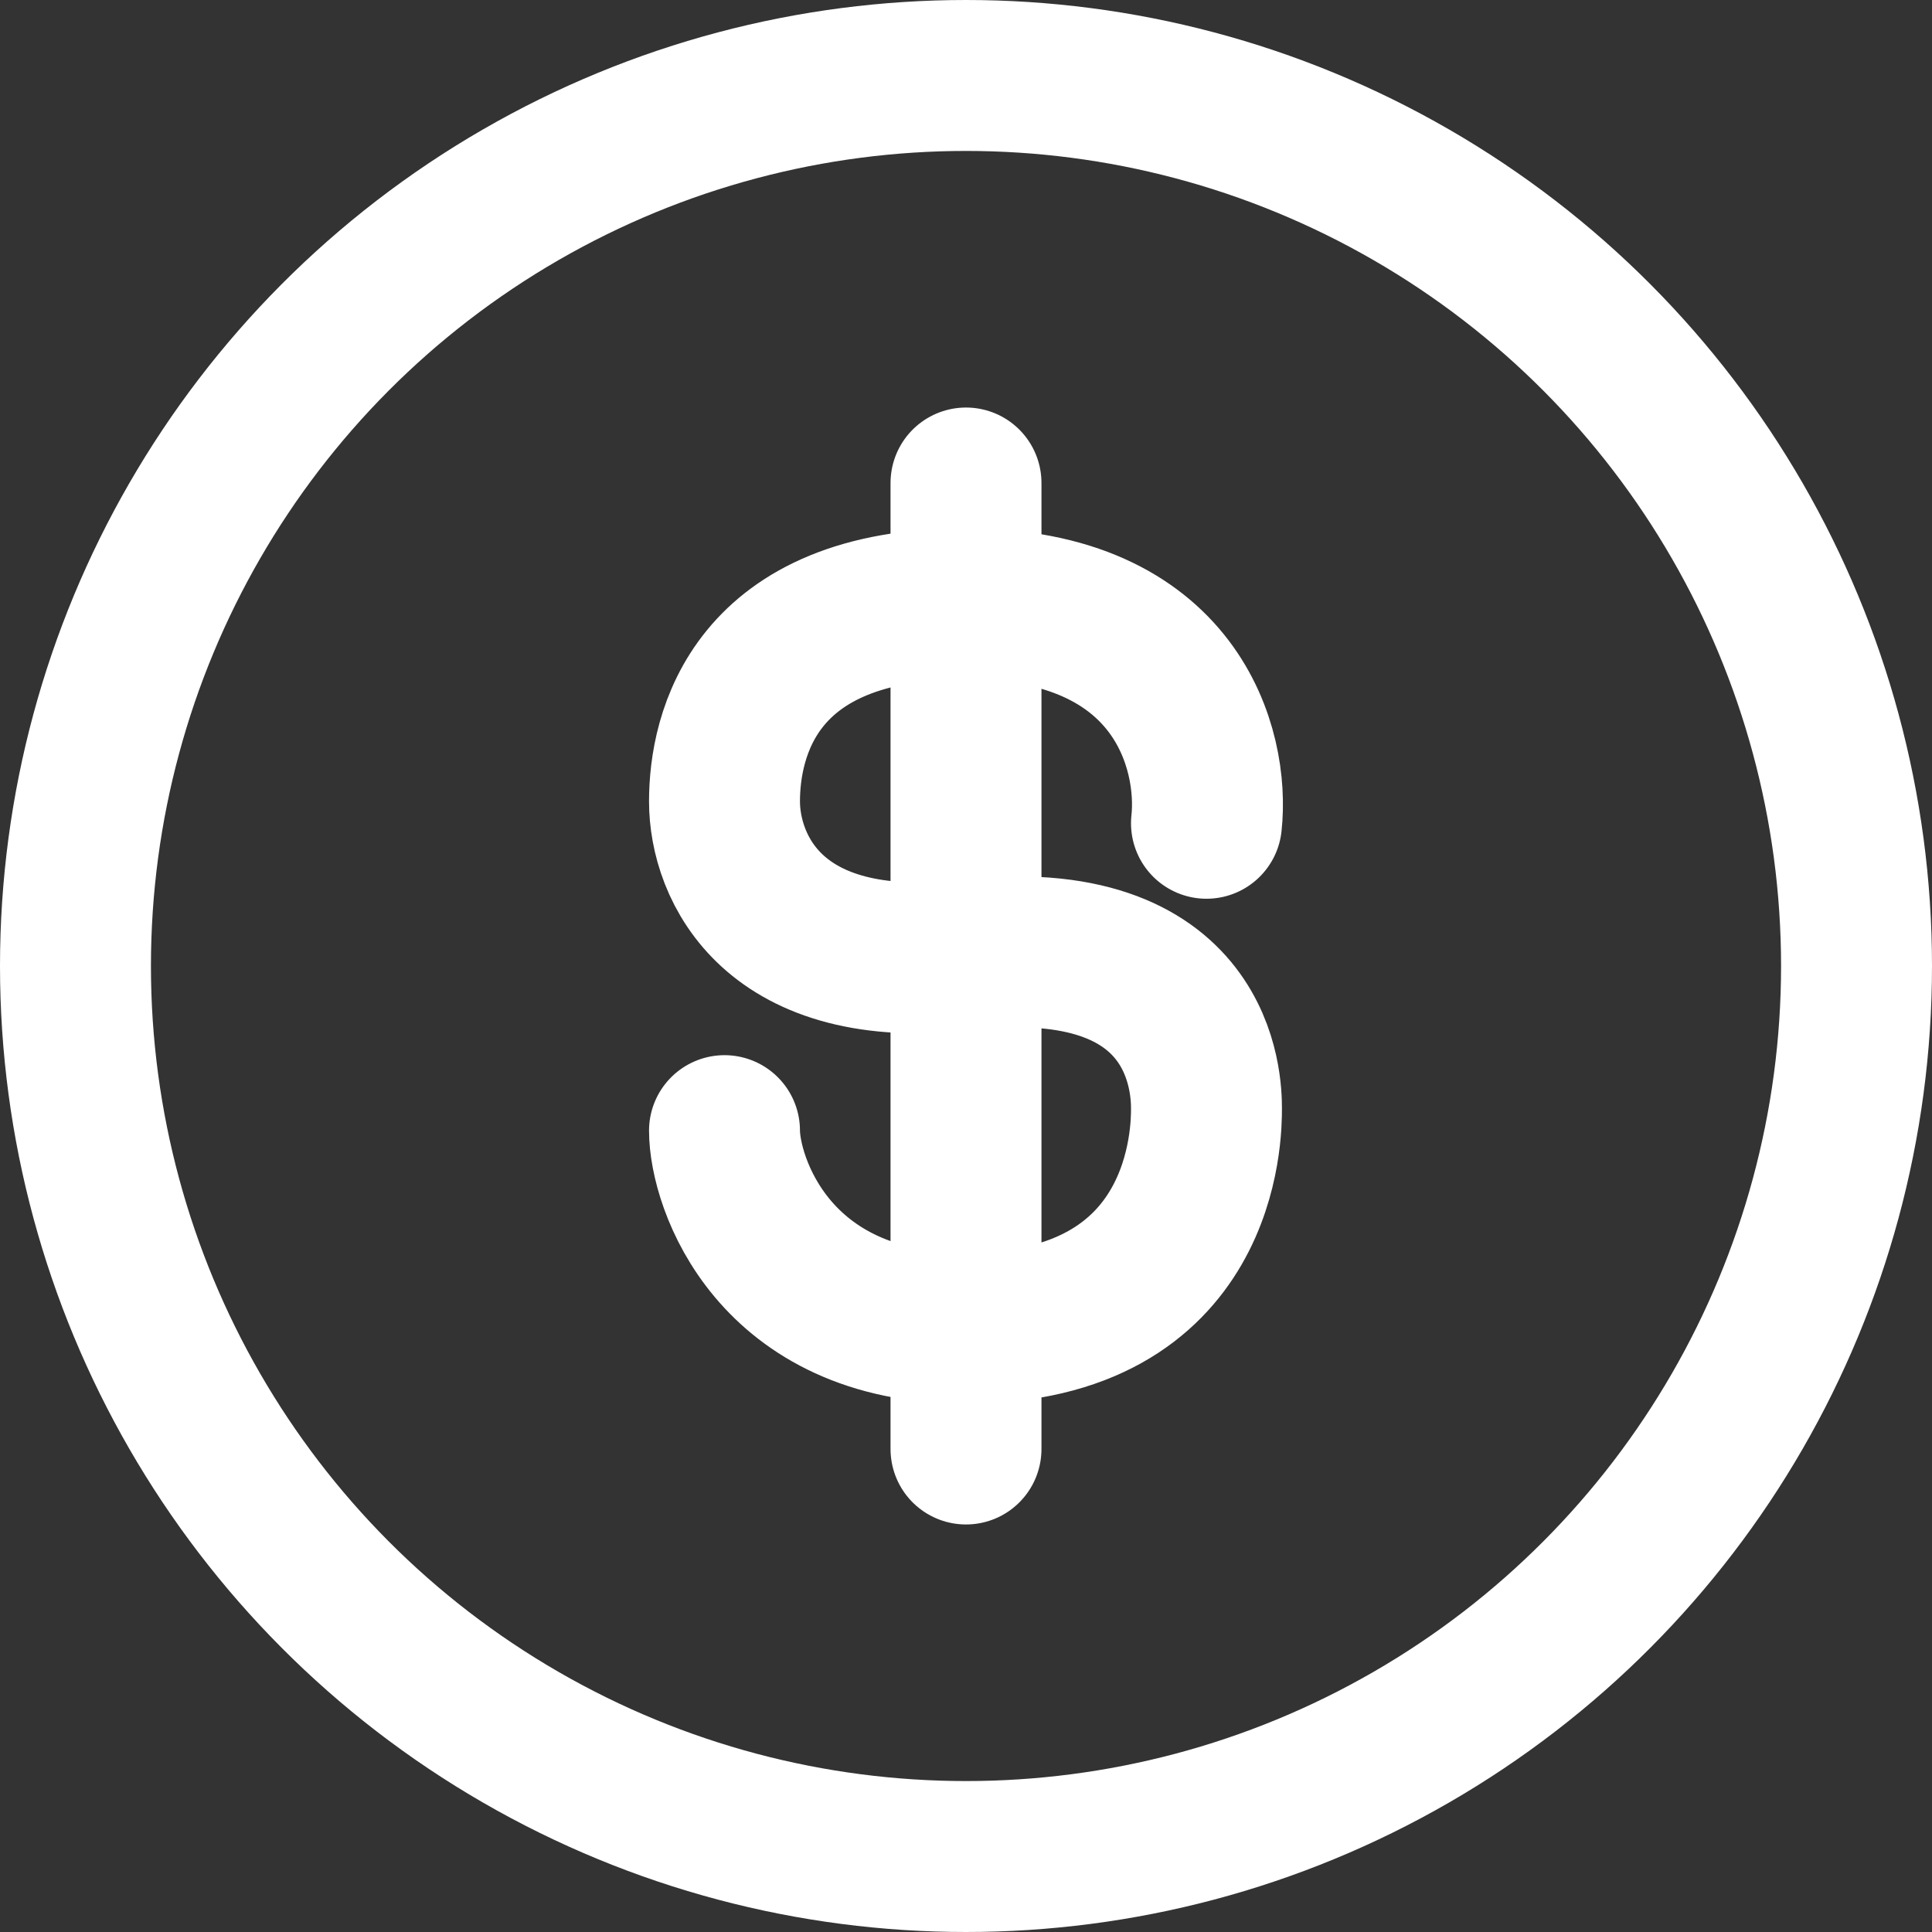 <svg width="32" height="32" viewBox="0 0 32 32" fill="none" xmlns="http://www.w3.org/2000/svg">
<rect x="0" y="0" width="32" height="32" fill="#333333" stroke="none"/>
<path d="M19.983 13.636C20.116 12.424 19.505 10 15.992 10C12.479 10 12 12.182 12 13.273C12 14.364 12.798 16.182 15.992 15.818C19.953 15.367 19.983 18 19.983 18.364C19.983 18.727 19.983 22 15.992 22C12.798 22 12 19.576 12 18.727" stroke="white" stroke-width="2.5" stroke-linecap="round"/>
<path d="M16 8L16 24" stroke="white" stroke-width="2.5" stroke-linecap="round"/>
<circle cx="16" cy="16" r="14.75" stroke="white" stroke-width="2.5"/>
</svg>
